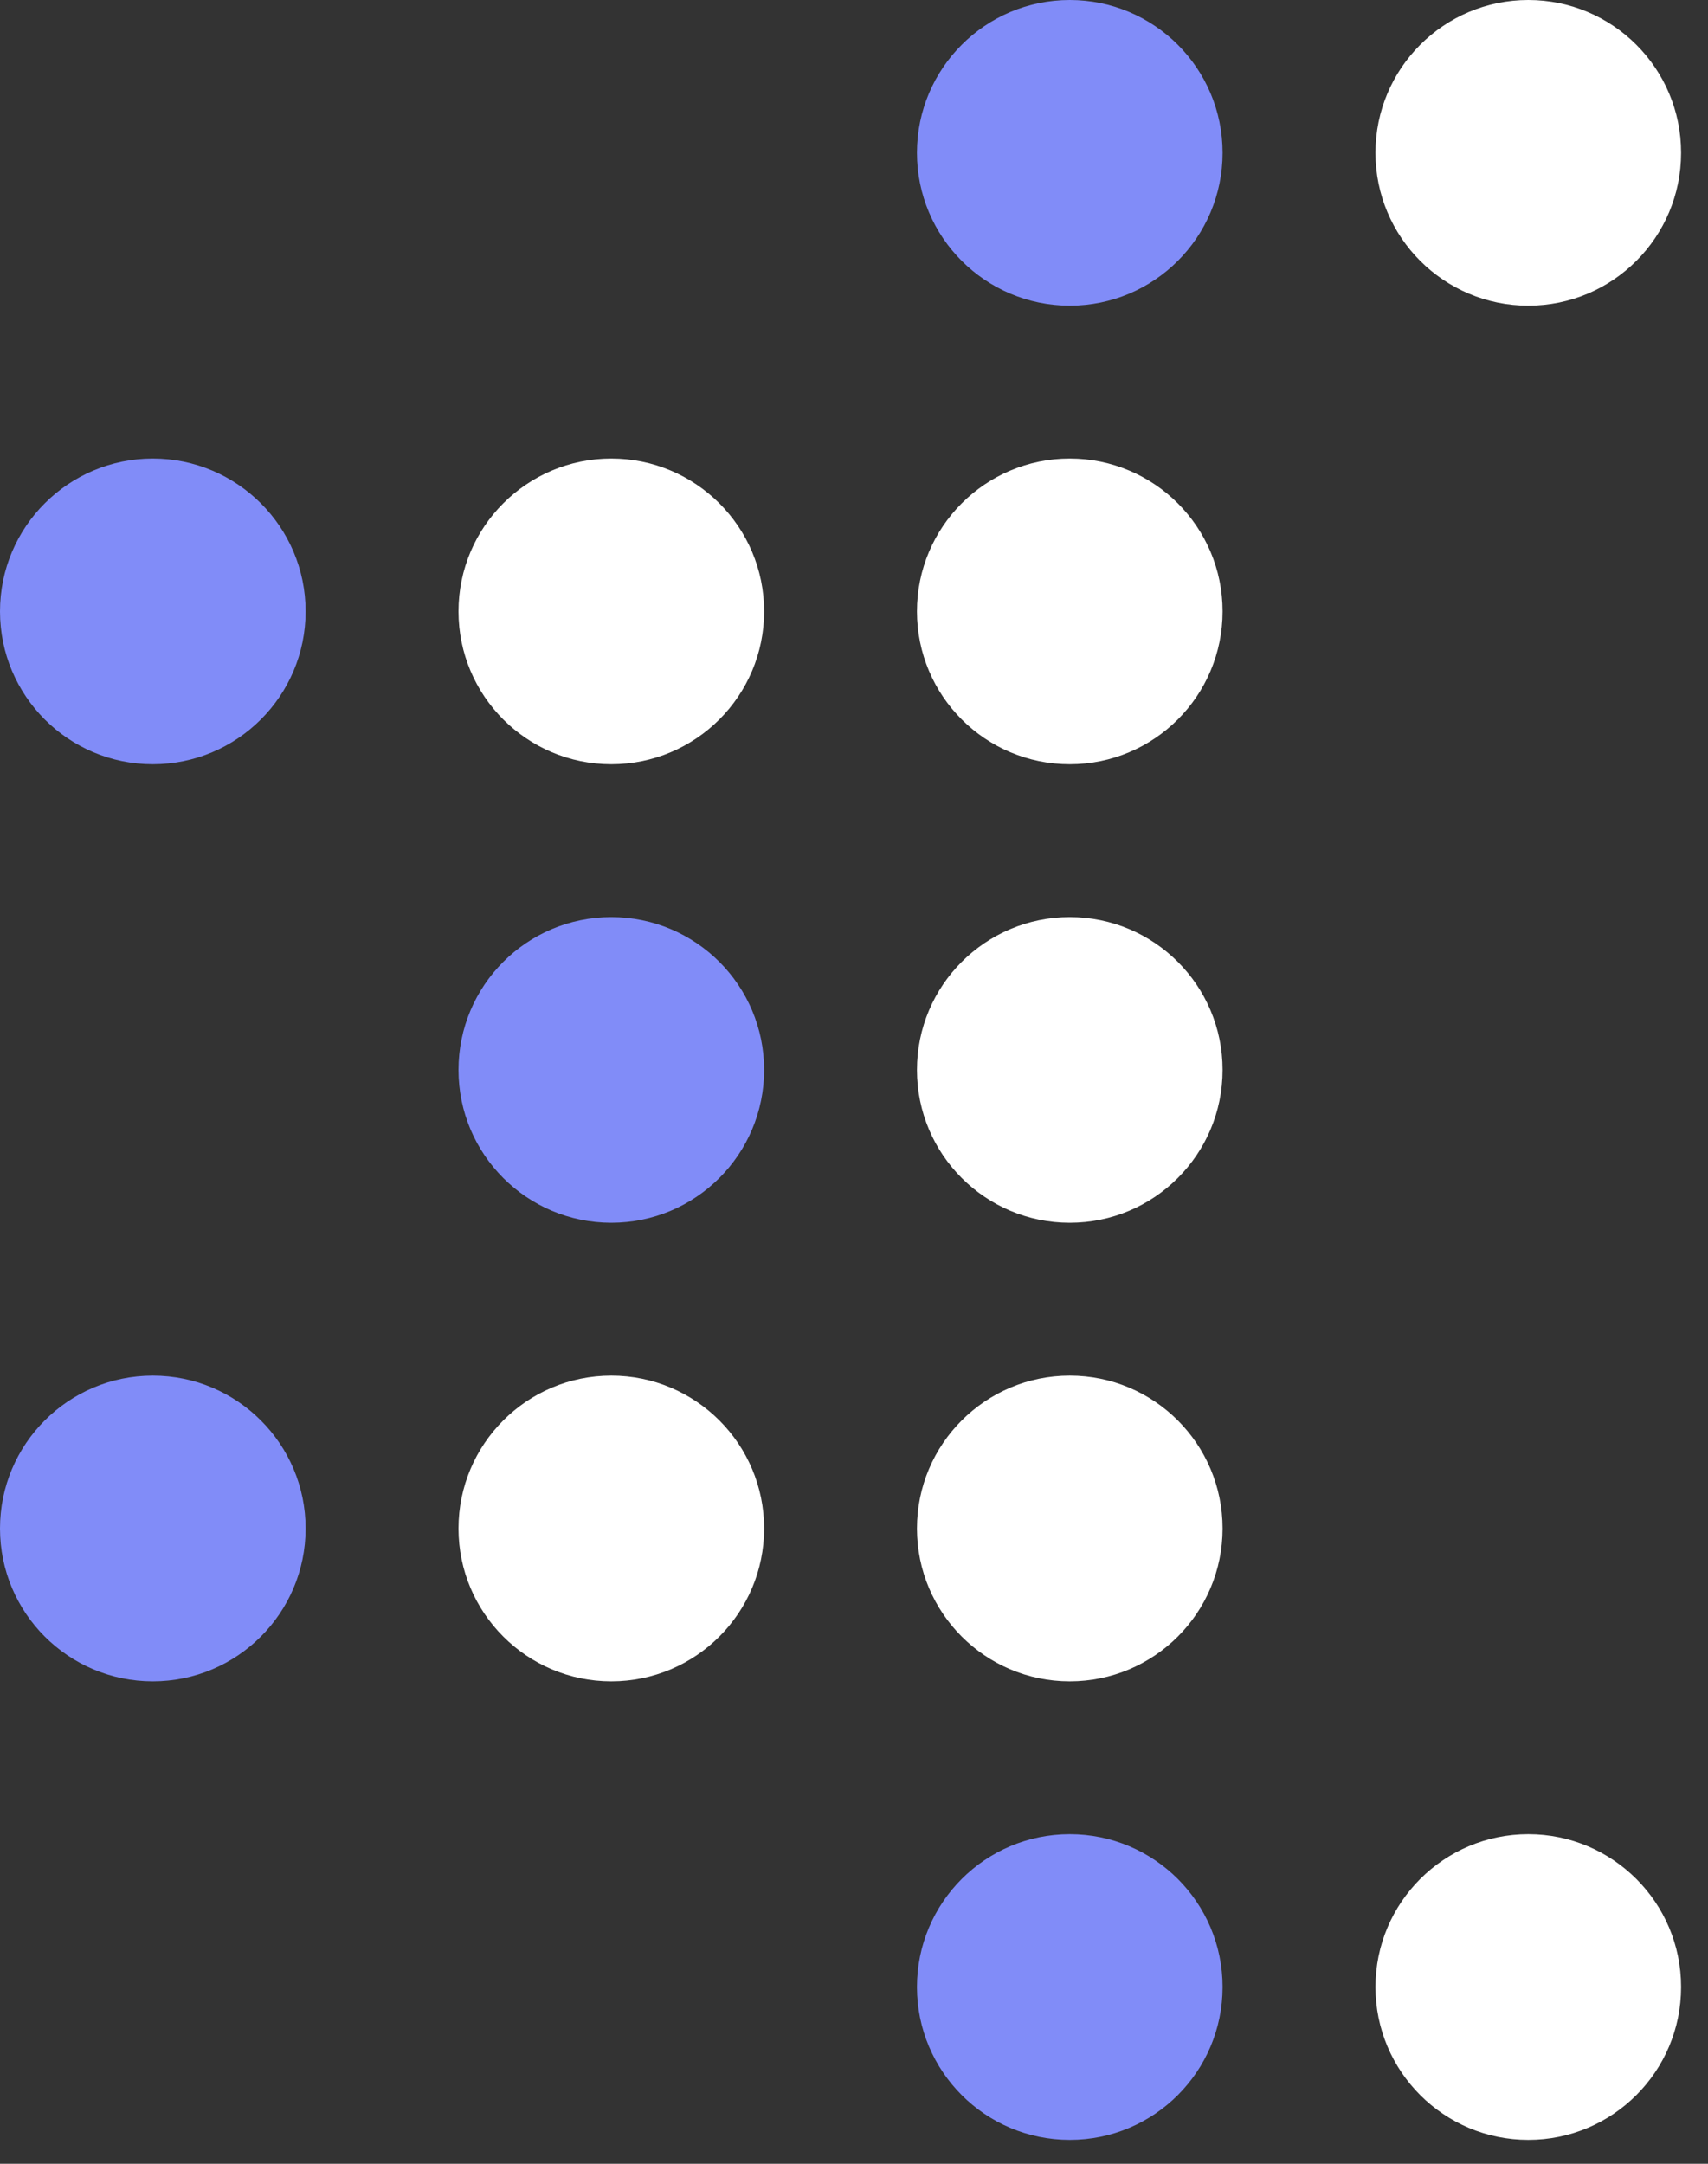 <?xml version="1.0" encoding="UTF-8" standalone="no"?>
<!-- Created with Inkscape (http://www.inkscape.org/) -->

<svg
   width="45mm"
   height="57mm"
   viewBox="0 0 45 57"
   version="1.1"
   id="svg1"
   xml:space="preserve"
   inkscape:version="1.4.2 (f4327f4, 2025-05-13)"
   sodipodi:docname="favicondark.svg"
   xmlns:inkscape="http://www.inkscape.org/namespaces/inkscape"
   xmlns:sodipodi="http://sodipodi.sourceforge.net/DTD/sodipodi-0.dtd"
   xmlns="http://www.w3.org/2000/svg"
   xmlns:svg="http://www.w3.org/2000/svg"><rect x="0" y="0" width="45" height="57" fill="#333333" stroke="none"/><sodipodi:namedview
     id="namedview1"
     pagecolor="#ffffff"
     bordercolor="#000000"
     borderopacity="0.25"
     inkscape:showpageshadow="2"
     inkscape:pageopacity="0.0"
     inkscape:pagecheckerboard="0"
     inkscape:deskcolor="#d1d1d1"
     inkscape:document-units="mm"
     showgrid="true"
     inkscape:lockguides="false"
     inkscape:zoom="1.6168981"
     inkscape:cx="397.05656"
     inkscape:cy="462.30495"
     inkscape:window-width="3840"
     inkscape:window-height="2054"
     inkscape:window-x="3829"
     inkscape:window-y="1153"
     inkscape:window-maximized="1"
     inkscape:current-layer="layer1"><inkscape:grid
       id="grid2"
       units="px"
       originx="0"
       originy="0"
       spacingx="4.026"
       spacingy="4.026"
       empcolor="#0099e5"
       empopacity="0.302"
       color="#0099e5"
       opacity="0.149"
       empspacing="4"
       enabled="true"
       visible="false"
       snapvisiblegridlinesonly="true"
       dotted="false" /></sodipodi:namedview><defs
     id="defs1"><circle
       id="dot"
       r="40"
       cx="0"
       cy="0" /></defs><g
     inkscape:label="Layer 1"
     inkscape:groupmode="layer"
     id="layer1"><ellipse
       style="fill:#818cf8;fill-opacity:1;stroke-width:0.265"
       id="path5"
       cx="28.185"
       cy="4.026"
       rx="4.026"
       ry="4.026" /><ellipse
       style="fill:#818cf8;fill-opacity:1;stroke-width:0.265"
       id="path5-59"
       cx="28.185"
       cy="52.344"
       rx="4.026"
       ry="4.026" /><ellipse
       style="fill:#ffffff;stroke-width:0.265"
       id="path5-5"
       cx="40.265"
       cy="4.026"
       rx="4.026"
       ry="4.026" /><ellipse
       style="fill:#ffffff;stroke-width:0.265"
       id="path5-5-7"
       cx="28.185"
       cy="16.106"
       rx="4.026"
       ry="4.026" /><ellipse
       style="fill:#ffffff;stroke-width:0.265"
       id="path5-5-5"
       cx="28.185"
       cy="28.185"
       rx="4.026"
       ry="4.026" /><ellipse
       style="fill:#ffffff;stroke-width:0.265"
       id="path5-5-73"
       cx="28.185"
       cy="40.265"
       rx="4.026"
       ry="4.026" /><ellipse
       style="fill:#ffffff;stroke-width:0.265"
       id="path5-5-1"
       cx="40.265"
       cy="52.344"
       rx="4.026"
       ry="4.026" /><ellipse
       style="fill:#ffffff;stroke-width:0.265"
       id="path5-5-4"
       cx="16.106"
       cy="16.106"
       rx="4.026"
       ry="4.026" /><ellipse
       style="fill:#ffffff;stroke-width:0.265"
       id="path5-5-14"
       cx="16.106"
       cy="40.265"
       rx="4.026"
       ry="4.026" /><ellipse
       style="fill:#818cf8;fill-opacity:1;stroke-width:0.265"
       id="path5-2"
       cx="4.026"
       cy="40.265"
       rx="4.026"
       ry="4.026" /><ellipse
       style="fill:#818cf8;fill-opacity:1;stroke-width:0.265"
       id="path5-8"
       cx="4.026"
       cy="16.106"
       rx="4.026"
       ry="4.026" /><ellipse
       style="fill:#818cf8;fill-opacity:1;stroke-width:0.265"
       id="path5-0"
       cx="16.106"
       cy="28.185"
       rx="4.026"
       ry="4.026" /></g></svg>

